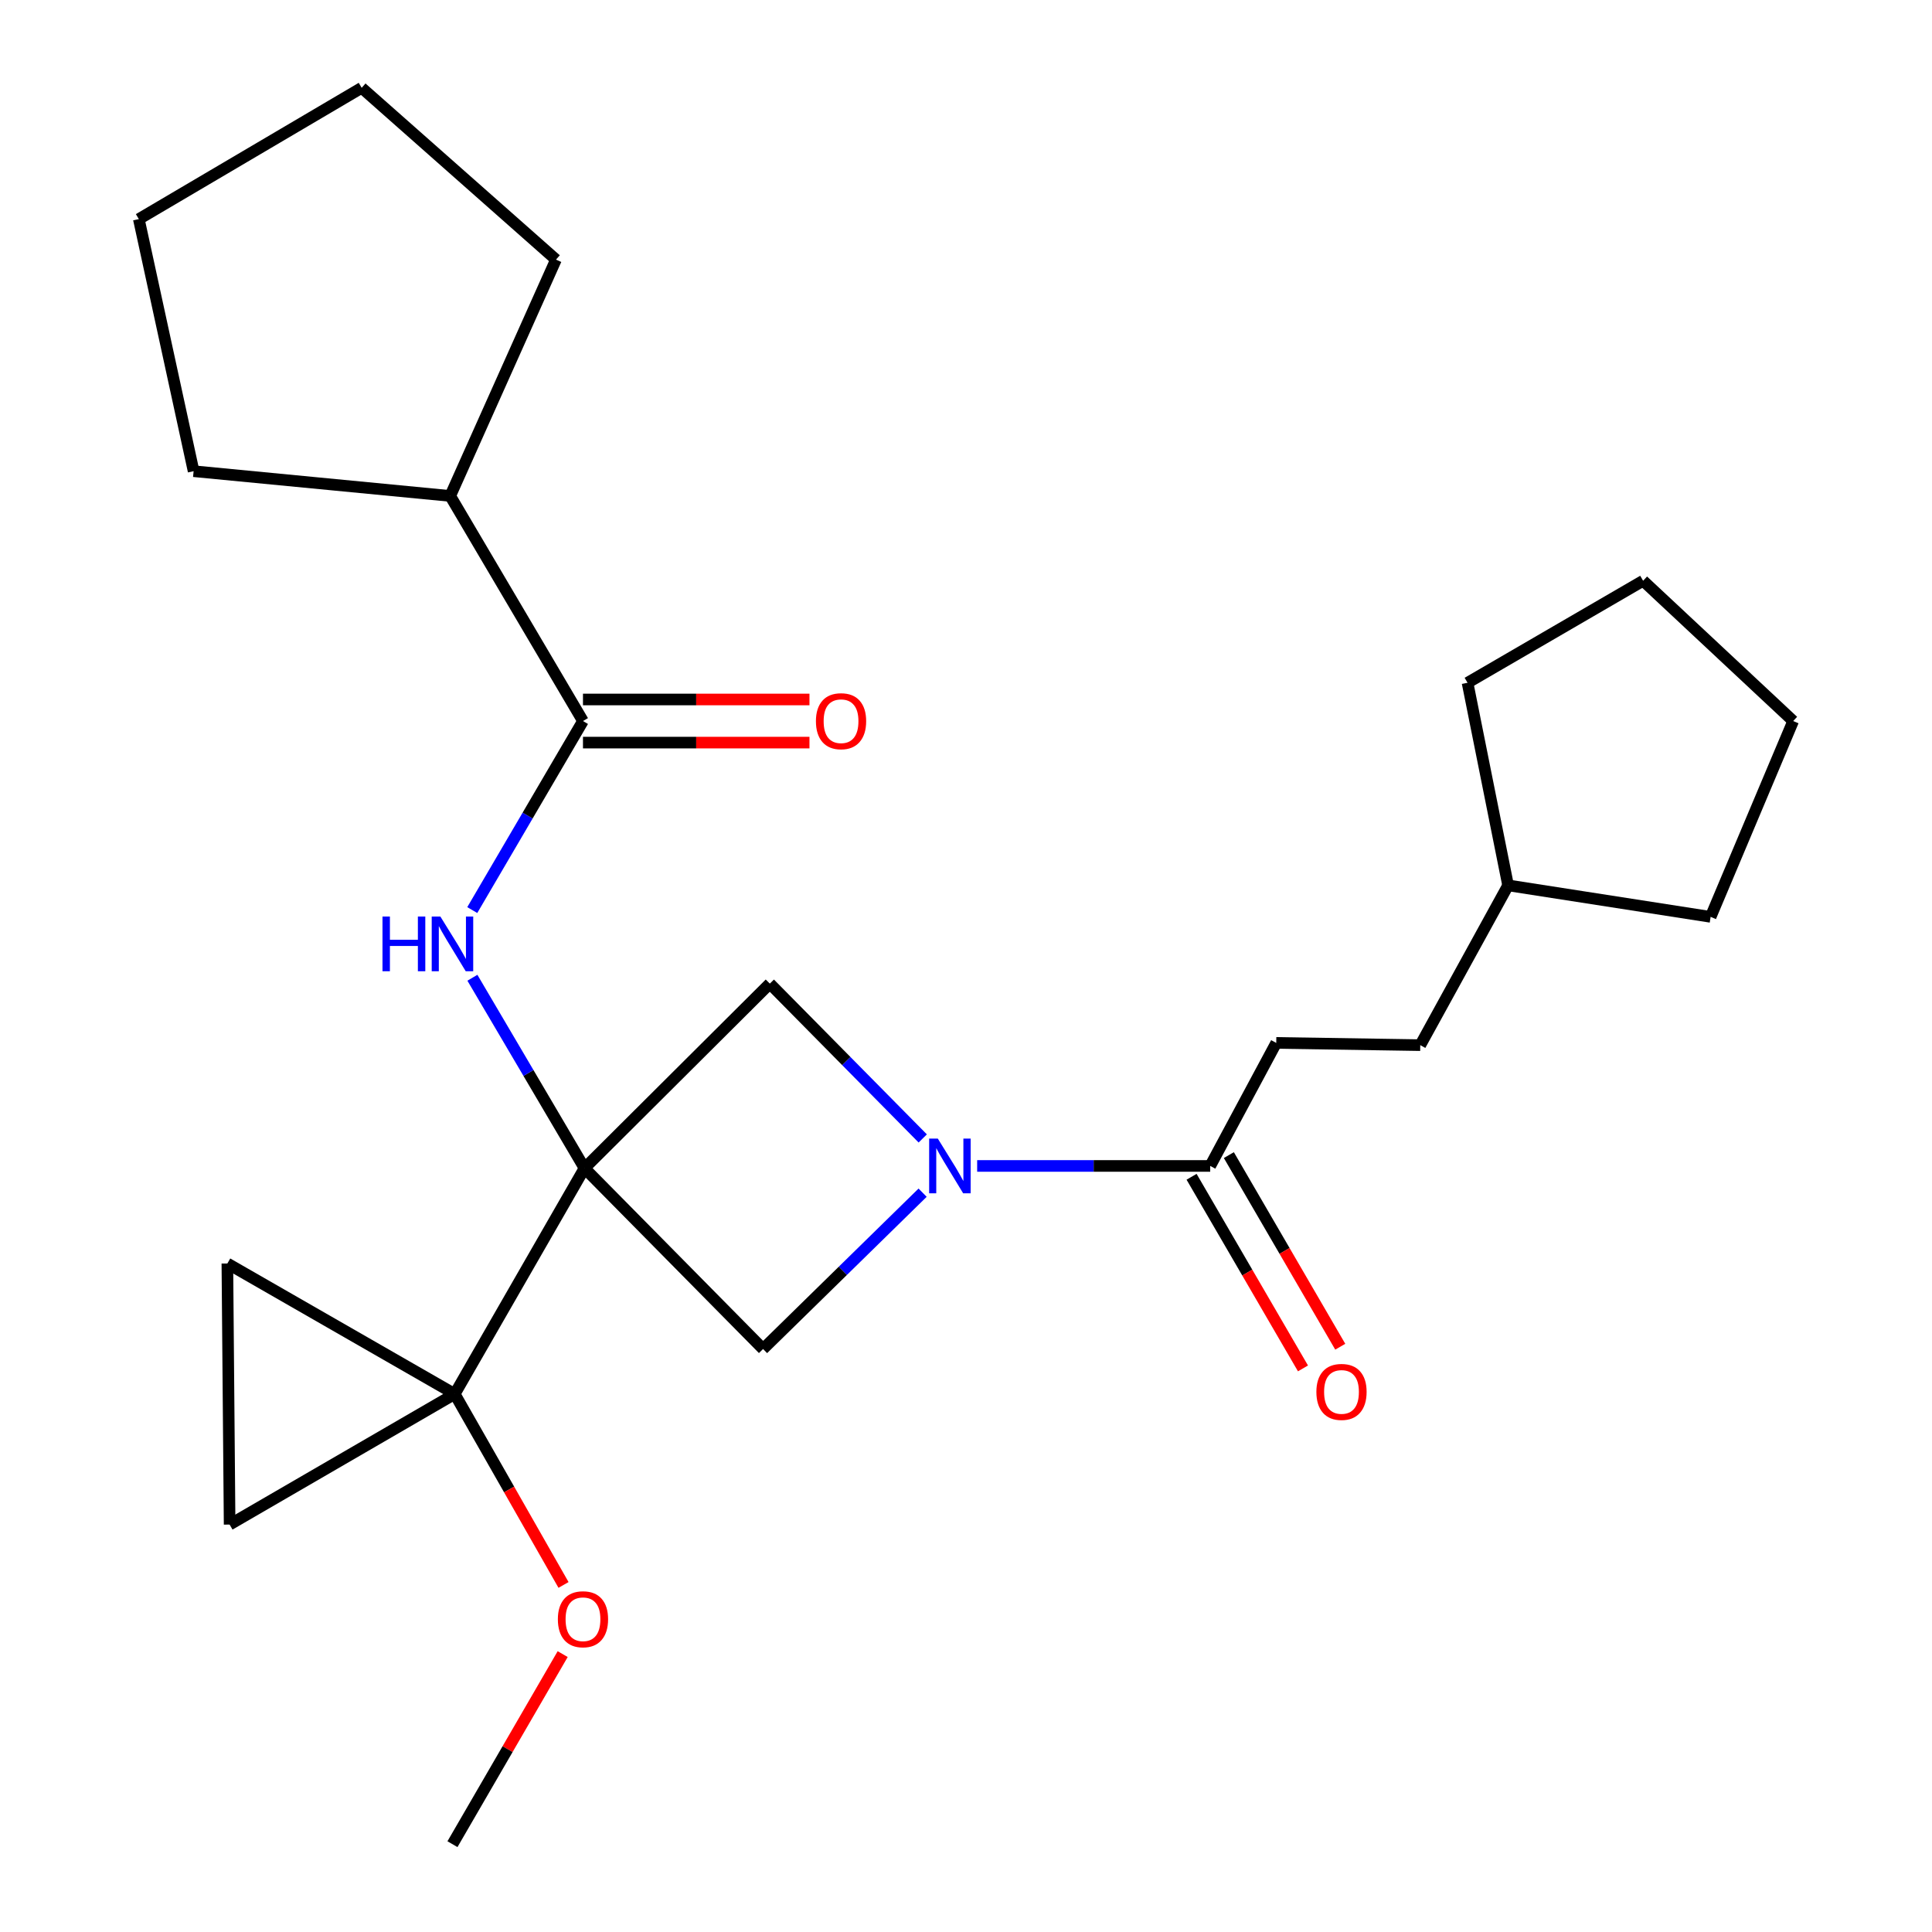 <?xml version='1.0' encoding='iso-8859-1'?>
<svg version='1.1' baseProfile='full'
              xmlns='http://www.w3.org/2000/svg'
                      xmlns:rdkit='http://www.rdkit.org/xml'
                      xmlns:xlink='http://www.w3.org/1999/xlink'
                  xml:space='preserve'
width='1000px' height='1000px' viewBox='0 0 1000 1000'>
<!-- END OF HEADER -->
<rect style='opacity:1.0;fill:#FFFFFF;stroke:none' width='1000' height='1000' x='0' y='0'> </rect>
<path class='bond-0' d='M 302.543,604.656 L 235.36,721.538' style='fill:none;fill-rule:evenodd;stroke:#000000;stroke-width:6px;stroke-linecap:butt;stroke-linejoin:miter;stroke-opacity:1' />
<path class='bond-2' d='M 302.543,604.656 L 273.528,555.369' style='fill:none;fill-rule:evenodd;stroke:#000000;stroke-width:6px;stroke-linecap:butt;stroke-linejoin:miter;stroke-opacity:1' />
<path class='bond-2' d='M 273.528,555.369 L 244.513,506.083' style='fill:none;fill-rule:evenodd;stroke:#0000FF;stroke-width:6px;stroke-linecap:butt;stroke-linejoin:miter;stroke-opacity:1' />
<path class='bond-3' d='M 302.543,604.656 L 398.457,509.114' style='fill:none;fill-rule:evenodd;stroke:#000000;stroke-width:6px;stroke-linecap:butt;stroke-linejoin:miter;stroke-opacity:1' />
<path class='bond-4' d='M 302.543,604.656 L 394.96,698.238' style='fill:none;fill-rule:evenodd;stroke:#000000;stroke-width:6px;stroke-linecap:butt;stroke-linejoin:miter;stroke-opacity:1' />
<path class='bond-7' d='M 235.36,721.538 L 118.85,789.118' style='fill:none;fill-rule:evenodd;stroke:#000000;stroke-width:6px;stroke-linecap:butt;stroke-linejoin:miter;stroke-opacity:1' />
<path class='bond-8' d='M 235.36,721.538 L 117.684,653.983' style='fill:none;fill-rule:evenodd;stroke:#000000;stroke-width:6px;stroke-linecap:butt;stroke-linejoin:miter;stroke-opacity:1' />
<path class='bond-13' d='M 235.36,721.538 L 263.519,770.95' style='fill:none;fill-rule:evenodd;stroke:#000000;stroke-width:6px;stroke-linecap:butt;stroke-linejoin:miter;stroke-opacity:1' />
<path class='bond-13' d='M 263.519,770.95 L 291.678,820.363' style='fill:none;fill-rule:evenodd;stroke:#FF0000;stroke-width:6px;stroke-linecap:butt;stroke-linejoin:miter;stroke-opacity:1' />
<path class='bond-1' d='M 477.543,617.329 L 436.251,657.783' style='fill:none;fill-rule:evenodd;stroke:#0000FF;stroke-width:6px;stroke-linecap:butt;stroke-linejoin:miter;stroke-opacity:1' />
<path class='bond-1' d='M 436.251,657.783 L 394.96,698.238' style='fill:none;fill-rule:evenodd;stroke:#000000;stroke-width:6px;stroke-linecap:butt;stroke-linejoin:miter;stroke-opacity:1' />
<path class='bond-6' d='M 505.776,603.49 L 566.09,603.49' style='fill:none;fill-rule:evenodd;stroke:#0000FF;stroke-width:6px;stroke-linecap:butt;stroke-linejoin:miter;stroke-opacity:1' />
<path class='bond-6' d='M 566.09,603.49 L 626.405,603.49' style='fill:none;fill-rule:evenodd;stroke:#000000;stroke-width:6px;stroke-linecap:butt;stroke-linejoin:miter;stroke-opacity:1' />
<path class='bond-25' d='M 477.611,589.258 L 438.034,549.186' style='fill:none;fill-rule:evenodd;stroke:#0000FF;stroke-width:6px;stroke-linecap:butt;stroke-linejoin:miter;stroke-opacity:1' />
<path class='bond-25' d='M 438.034,549.186 L 398.457,509.114' style='fill:none;fill-rule:evenodd;stroke:#000000;stroke-width:6px;stroke-linecap:butt;stroke-linejoin:miter;stroke-opacity:1' />
<path class='bond-5' d='M 244.445,471.053 L 273.097,422.132' style='fill:none;fill-rule:evenodd;stroke:#0000FF;stroke-width:6px;stroke-linecap:butt;stroke-linejoin:miter;stroke-opacity:1' />
<path class='bond-5' d='M 273.097,422.132 L 301.749,373.21' style='fill:none;fill-rule:evenodd;stroke:#000000;stroke-width:6px;stroke-linecap:butt;stroke-linejoin:miter;stroke-opacity:1' />
<path class='bond-9' d='M 301.749,384.37 L 360.366,384.37' style='fill:none;fill-rule:evenodd;stroke:#000000;stroke-width:6px;stroke-linecap:butt;stroke-linejoin:miter;stroke-opacity:1' />
<path class='bond-9' d='M 360.366,384.37 L 418.982,384.37' style='fill:none;fill-rule:evenodd;stroke:#FF0000;stroke-width:6px;stroke-linecap:butt;stroke-linejoin:miter;stroke-opacity:1' />
<path class='bond-9' d='M 301.749,362.05 L 360.366,362.05' style='fill:none;fill-rule:evenodd;stroke:#000000;stroke-width:6px;stroke-linecap:butt;stroke-linejoin:miter;stroke-opacity:1' />
<path class='bond-9' d='M 360.366,362.05 L 418.982,362.05' style='fill:none;fill-rule:evenodd;stroke:#FF0000;stroke-width:6px;stroke-linecap:butt;stroke-linejoin:miter;stroke-opacity:1' />
<path class='bond-12' d='M 301.749,373.21 L 233.029,256.7' style='fill:none;fill-rule:evenodd;stroke:#000000;stroke-width:6px;stroke-linecap:butt;stroke-linejoin:miter;stroke-opacity:1' />
<path class='bond-10' d='M 616.757,609.099 L 645.588,658.69' style='fill:none;fill-rule:evenodd;stroke:#000000;stroke-width:6px;stroke-linecap:butt;stroke-linejoin:miter;stroke-opacity:1' />
<path class='bond-10' d='M 645.588,658.69 L 674.419,708.281' style='fill:none;fill-rule:evenodd;stroke:#FF0000;stroke-width:6px;stroke-linecap:butt;stroke-linejoin:miter;stroke-opacity:1' />
<path class='bond-10' d='M 636.053,597.881 L 664.884,647.472' style='fill:none;fill-rule:evenodd;stroke:#000000;stroke-width:6px;stroke-linecap:butt;stroke-linejoin:miter;stroke-opacity:1' />
<path class='bond-10' d='M 664.884,647.472 L 693.715,697.063' style='fill:none;fill-rule:evenodd;stroke:#FF0000;stroke-width:6px;stroke-linecap:butt;stroke-linejoin:miter;stroke-opacity:1' />
<path class='bond-11' d='M 626.405,603.49 L 660.58,539.804' style='fill:none;fill-rule:evenodd;stroke:#000000;stroke-width:6px;stroke-linecap:butt;stroke-linejoin:miter;stroke-opacity:1' />
<path class='bond-26' d='M 118.85,789.118 L 117.684,653.983' style='fill:none;fill-rule:evenodd;stroke:#000000;stroke-width:6px;stroke-linecap:butt;stroke-linejoin:miter;stroke-opacity:1' />
<path class='bond-14' d='M 660.58,539.804 L 735.128,540.969' style='fill:none;fill-rule:evenodd;stroke:#000000;stroke-width:6px;stroke-linecap:butt;stroke-linejoin:miter;stroke-opacity:1' />
<path class='bond-16' d='M 233.029,256.7 L 100.213,243.891' style='fill:none;fill-rule:evenodd;stroke:#000000;stroke-width:6px;stroke-linecap:butt;stroke-linejoin:miter;stroke-opacity:1' />
<path class='bond-17' d='M 233.029,256.7 L 287.775,134.375' style='fill:none;fill-rule:evenodd;stroke:#000000;stroke-width:6px;stroke-linecap:butt;stroke-linejoin:miter;stroke-opacity:1' />
<path class='bond-18' d='M 291.239,856.162 L 262.717,905.354' style='fill:none;fill-rule:evenodd;stroke:#FF0000;stroke-width:6px;stroke-linecap:butt;stroke-linejoin:miter;stroke-opacity:1' />
<path class='bond-18' d='M 262.717,905.354 L 234.194,954.545' style='fill:none;fill-rule:evenodd;stroke:#000000;stroke-width:6px;stroke-linecap:butt;stroke-linejoin:miter;stroke-opacity:1' />
<path class='bond-15' d='M 735.128,540.969 L 780.586,458.262' style='fill:none;fill-rule:evenodd;stroke:#000000;stroke-width:6px;stroke-linecap:butt;stroke-linejoin:miter;stroke-opacity:1' />
<path class='bond-19' d='M 780.586,458.262 L 759.593,353.408' style='fill:none;fill-rule:evenodd;stroke:#000000;stroke-width:6px;stroke-linecap:butt;stroke-linejoin:miter;stroke-opacity:1' />
<path class='bond-20' d='M 780.586,458.262 L 885.416,474.568' style='fill:none;fill-rule:evenodd;stroke:#000000;stroke-width:6px;stroke-linecap:butt;stroke-linejoin:miter;stroke-opacity:1' />
<path class='bond-22' d='M 100.213,243.891 L 71.854,113.406' style='fill:none;fill-rule:evenodd;stroke:#000000;stroke-width:6px;stroke-linecap:butt;stroke-linejoin:miter;stroke-opacity:1' />
<path class='bond-21' d='M 287.775,134.375 L 187.199,45.455' style='fill:none;fill-rule:evenodd;stroke:#000000;stroke-width:6px;stroke-linecap:butt;stroke-linejoin:miter;stroke-opacity:1' />
<path class='bond-23' d='M 759.593,353.408 L 850.473,300.596' style='fill:none;fill-rule:evenodd;stroke:#000000;stroke-width:6px;stroke-linecap:butt;stroke-linejoin:miter;stroke-opacity:1' />
<path class='bond-24' d='M 885.416,474.568 L 928.146,373.21' style='fill:none;fill-rule:evenodd;stroke:#000000;stroke-width:6px;stroke-linecap:butt;stroke-linejoin:miter;stroke-opacity:1' />
<path class='bond-27' d='M 187.199,45.455 L 71.854,113.406' style='fill:none;fill-rule:evenodd;stroke:#000000;stroke-width:6px;stroke-linecap:butt;stroke-linejoin:miter;stroke-opacity:1' />
<path class='bond-28' d='M 850.473,300.596 L 928.146,373.21' style='fill:none;fill-rule:evenodd;stroke:#000000;stroke-width:6px;stroke-linecap:butt;stroke-linejoin:miter;stroke-opacity:1' />
<path  class='atom-2' d='M 485.407 589.33
L 494.687 604.33
Q 495.607 605.81, 497.087 608.49
Q 498.567 611.17, 498.647 611.33
L 498.647 589.33
L 502.407 589.33
L 502.407 617.65
L 498.527 617.65
L 488.567 601.25
Q 487.407 599.33, 486.167 597.13
Q 484.967 594.93, 484.607 594.25
L 484.607 617.65
L 480.927 617.65
L 480.927 589.33
L 485.407 589.33
' fill='#0000FF'/>
<path  class='atom-3' d='M 197.974 474.395
L 201.814 474.395
L 201.814 486.435
L 216.294 486.435
L 216.294 474.395
L 220.134 474.395
L 220.134 502.715
L 216.294 502.715
L 216.294 489.635
L 201.814 489.635
L 201.814 502.715
L 197.974 502.715
L 197.974 474.395
' fill='#0000FF'/>
<path  class='atom-3' d='M 227.934 474.395
L 237.214 489.395
Q 238.134 490.875, 239.614 493.555
Q 241.094 496.235, 241.174 496.395
L 241.174 474.395
L 244.934 474.395
L 244.934 502.715
L 241.054 502.715
L 231.094 486.315
Q 229.934 484.395, 228.694 482.195
Q 227.494 479.995, 227.134 479.315
L 227.134 502.715
L 223.454 502.715
L 223.454 474.395
L 227.934 474.395
' fill='#0000FF'/>
<path  class='atom-10' d='M 422.322 373.29
Q 422.322 366.49, 425.682 362.69
Q 429.042 358.89, 435.322 358.89
Q 441.602 358.89, 444.962 362.69
Q 448.322 366.49, 448.322 373.29
Q 448.322 380.17, 444.922 384.09
Q 441.522 387.97, 435.322 387.97
Q 429.082 387.97, 425.682 384.09
Q 422.322 380.21, 422.322 373.29
M 435.322 384.77
Q 439.642 384.77, 441.962 381.89
Q 444.322 378.97, 444.322 373.29
Q 444.322 367.73, 441.962 364.93
Q 439.642 362.09, 435.322 362.09
Q 431.002 362.09, 428.642 364.89
Q 426.322 367.69, 426.322 373.29
Q 426.322 379.01, 428.642 381.89
Q 431.002 384.77, 435.322 384.77
' fill='#FF0000'/>
<path  class='atom-11' d='M 681.357 720.452
Q 681.357 713.652, 684.717 709.852
Q 688.077 706.052, 694.357 706.052
Q 700.637 706.052, 703.997 709.852
Q 707.357 713.652, 707.357 720.452
Q 707.357 727.332, 703.957 731.252
Q 700.557 735.132, 694.357 735.132
Q 688.117 735.132, 684.717 731.252
Q 681.357 727.372, 681.357 720.452
M 694.357 731.932
Q 698.677 731.932, 700.997 729.052
Q 703.357 726.132, 703.357 720.452
Q 703.357 714.892, 700.997 712.092
Q 698.677 709.252, 694.357 709.252
Q 690.037 709.252, 687.677 712.052
Q 685.357 714.852, 685.357 720.452
Q 685.357 726.172, 687.677 729.052
Q 690.037 731.932, 694.357 731.932
' fill='#FF0000'/>
<path  class='atom-14' d='M 288.749 838.115
Q 288.749 831.315, 292.109 827.515
Q 295.469 823.715, 301.749 823.715
Q 308.029 823.715, 311.389 827.515
Q 314.749 831.315, 314.749 838.115
Q 314.749 844.995, 311.349 848.915
Q 307.949 852.795, 301.749 852.795
Q 295.509 852.795, 292.109 848.915
Q 288.749 845.035, 288.749 838.115
M 301.749 849.595
Q 306.069 849.595, 308.389 846.715
Q 310.749 843.795, 310.749 838.115
Q 310.749 832.555, 308.389 829.755
Q 306.069 826.915, 301.749 826.915
Q 297.429 826.915, 295.069 829.715
Q 292.749 832.515, 292.749 838.115
Q 292.749 843.835, 295.069 846.715
Q 297.429 849.595, 301.749 849.595
' fill='#FF0000'/>
</svg>
